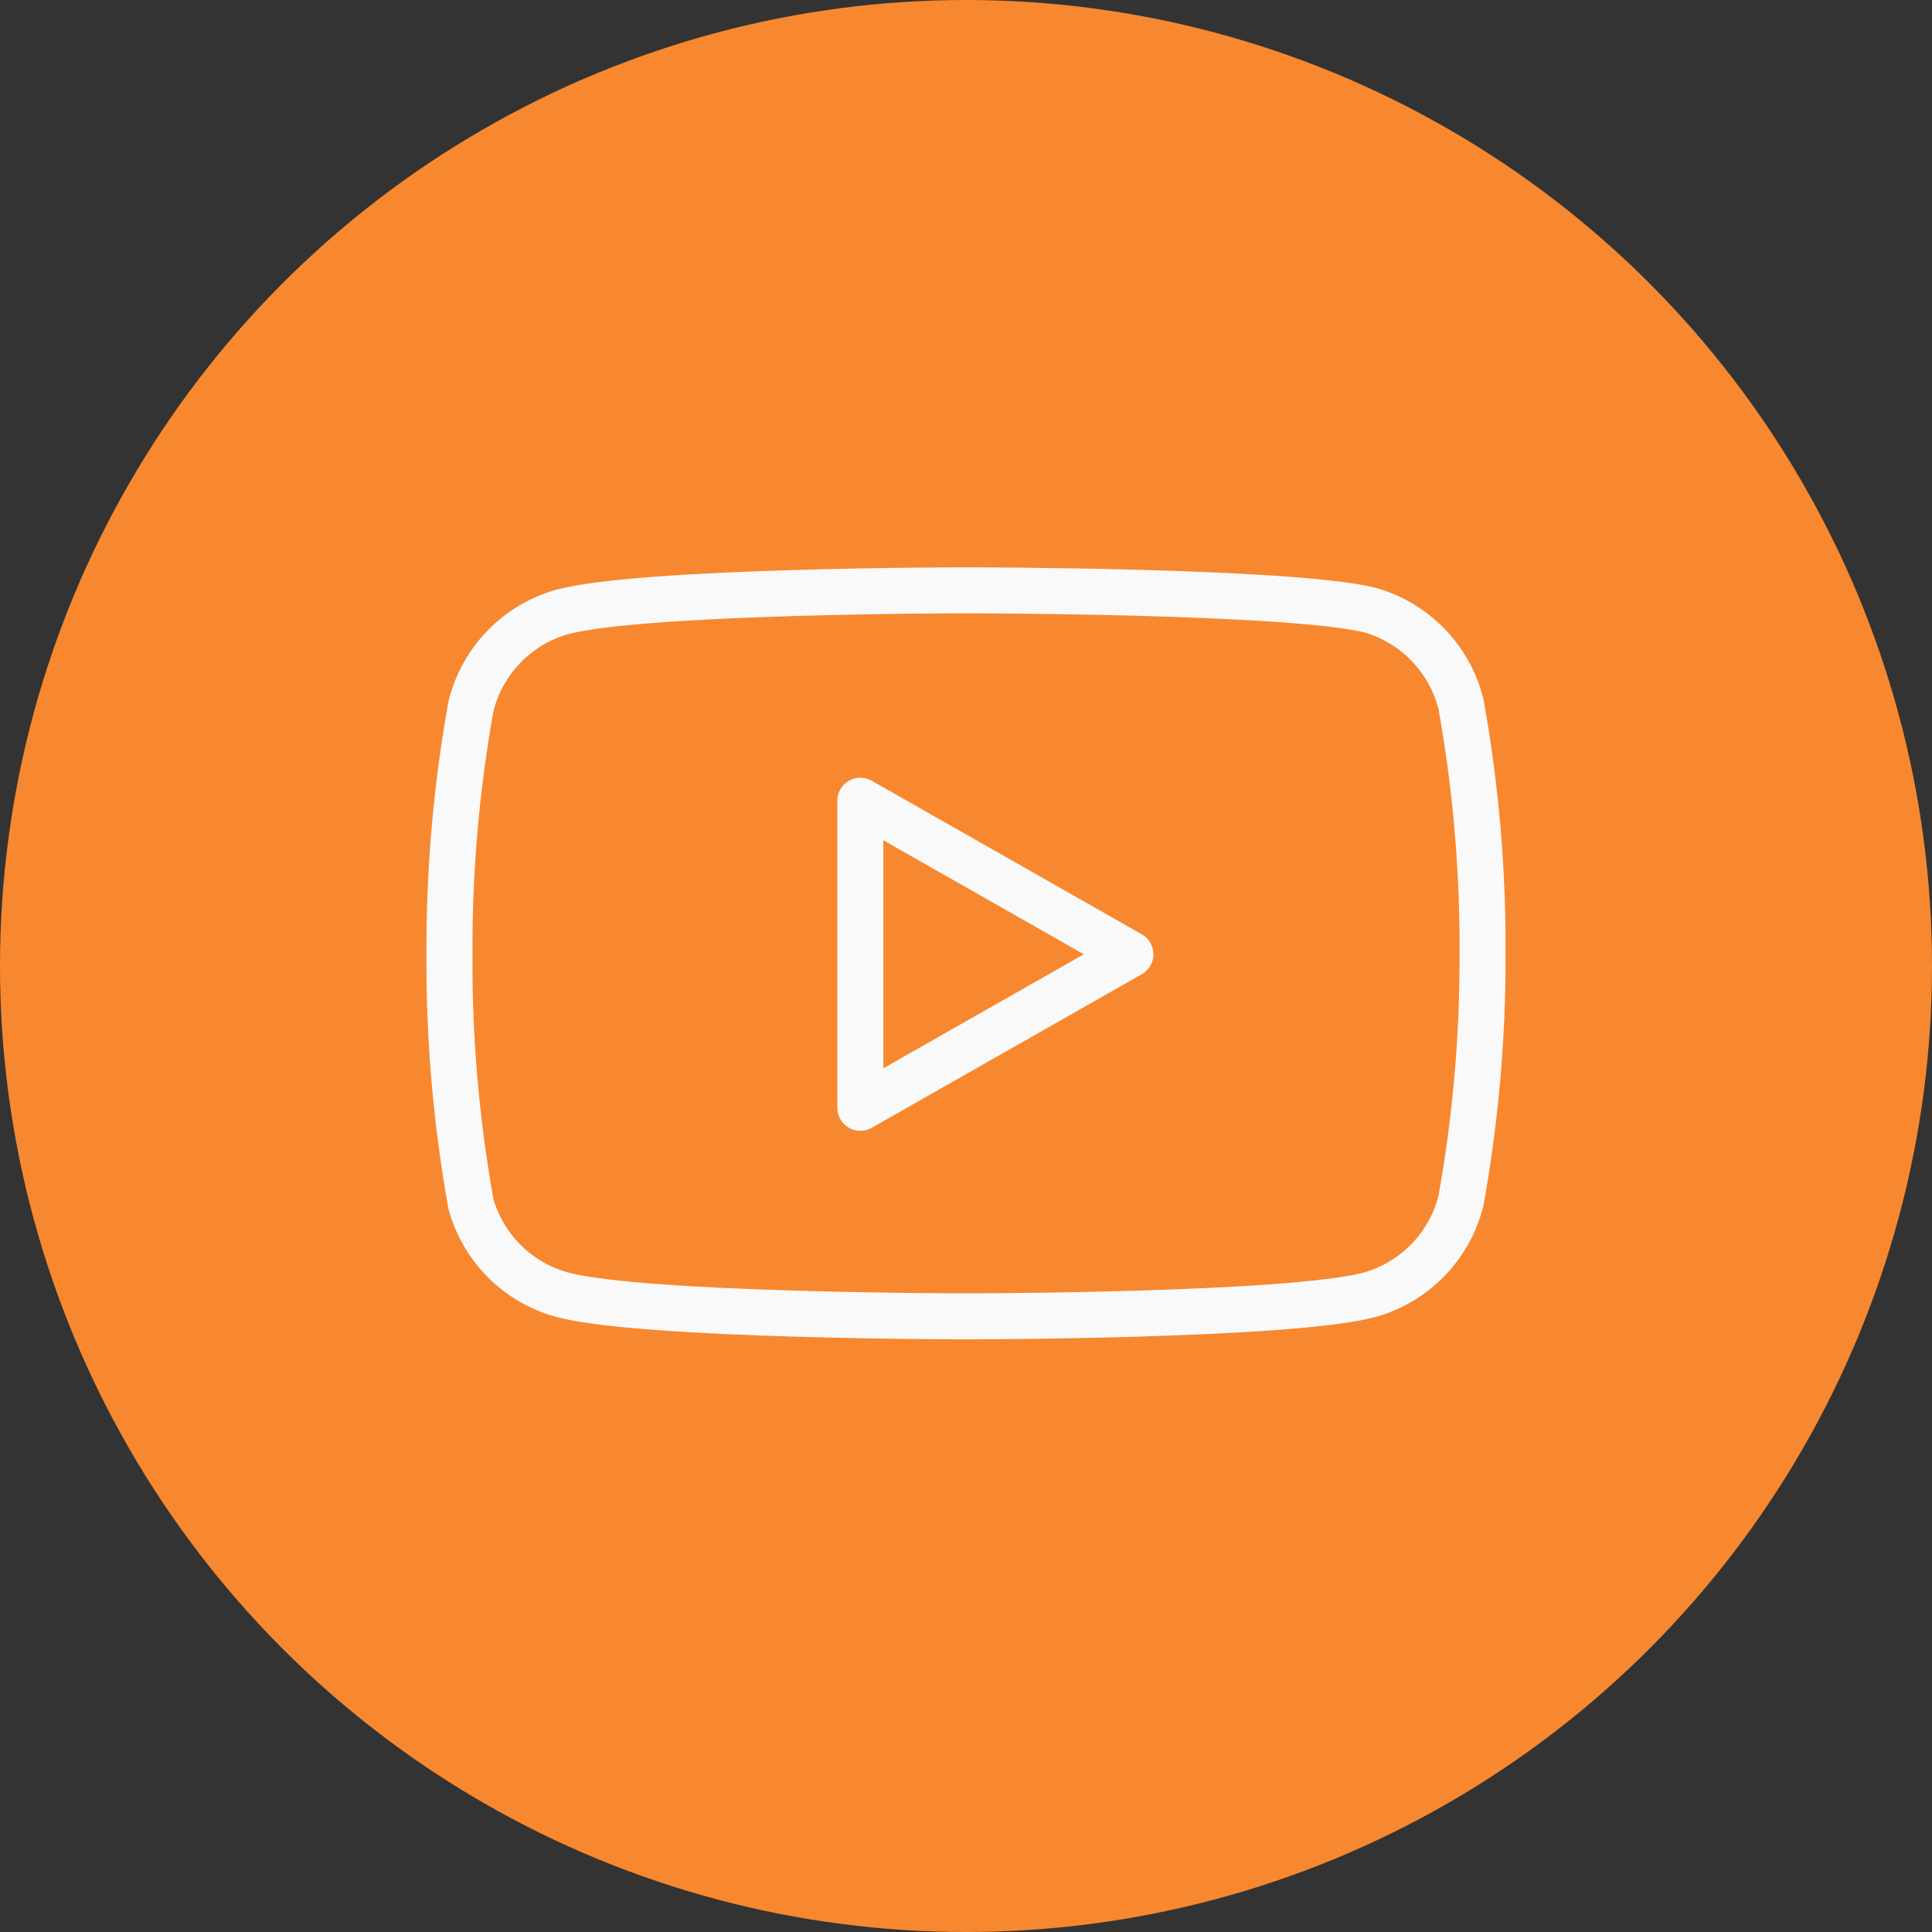 <svg xmlns="http://www.w3.org/2000/svg" width="42" height="42" viewBox="0 0 42 42" fill="none"><rect x="0" y="0" width="42" height="42" fill="#333333" stroke="none"/><circle cx="21" cy="21" r="21" fill="#F7882F"></circle><path d="M31.76 15.304C31.638 14.819 31.391 14.375 31.044 14.017C30.696 13.659 30.26 13.398 29.779 13.262C28.023 12.833 21 12.833 21 12.833C21 12.833 13.977 12.833 12.221 13.303C11.74 13.439 11.304 13.699 10.956 14.058C10.609 14.416 10.362 14.86 10.24 15.345C9.919 17.127 9.762 18.934 9.771 20.745C9.759 22.569 9.917 24.39 10.24 26.186C10.374 26.655 10.627 27.082 10.973 27.426C11.32 27.769 11.75 28.017 12.221 28.146C13.977 28.616 21 28.616 21 28.616C21 28.616 28.023 28.616 29.779 28.146C30.26 28.01 30.696 27.75 31.044 27.391C31.391 27.033 31.638 26.589 31.76 26.104C32.078 24.336 32.236 22.542 32.229 20.745C32.241 18.921 32.083 17.099 31.76 15.304V15.304Z" stroke="#F9F9F9" stroke-linecap="round" stroke-linejoin="round"></path><path d="M18.703 24.083L24.573 20.745L18.703 17.407V24.083Z" stroke="#F9F9F9" stroke-linecap="round" stroke-linejoin="round"></path></svg>
